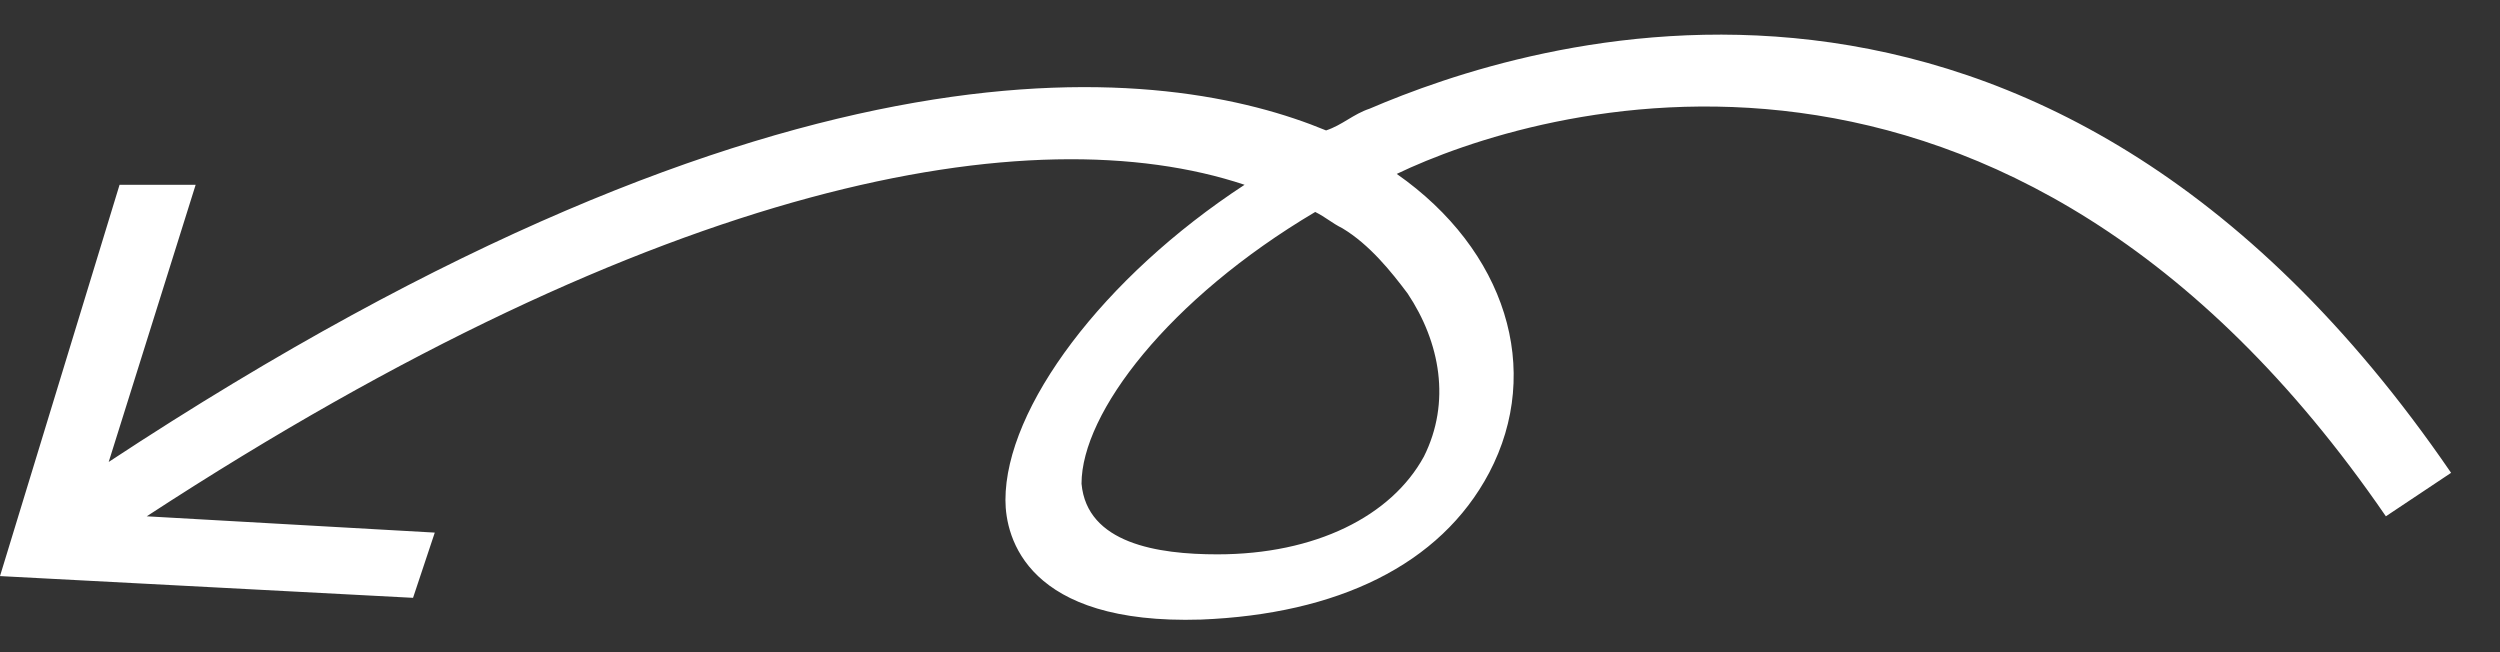 <svg width="46" height="12" viewBox="0 0 46 12" fill="none" xmlns="http://www.w3.org/2000/svg">
<rect x="0" y="0" width="46" height="12" fill="#333333" stroke="none"/>
<path d="M2.2,3.4L0,10.6L7.6,11l0.4-1.2L2.7,9.5C12.2,3.3,19,2.1,22.9,3.4c-2.6,1.7-4.4,4.1-4.4,5.8
	c0,0.7,0.4,2.3,3.6,2.2c2.5-0.1,4.4-1,5.3-2.7c1-1.9,0.3-4.1-1.7-5.5C28.2,2,36.9-0.7,43.9,9.5l0,0l1.2-0.8l0,0
	C37.5-2.4,28,0.8,25.2,2c-0.3,0.1-0.5,0.3-0.8,0.4C21.5,1.2,14.6,0.2,2,8.5l1.6-5.1L2.2,3.4z M24.2,3.9c0.2,0.1,0.3,0.2,0.5,0.3
	c0.5,0.3,0.9,0.8,1.2,1.2c0.6,0.9,0.8,2,0.3,3c-0.6,1.1-2,1.8-3.8,1.8c-1.1,0-2.4-0.2-2.5-1.3C19.9,7.6,21.5,5.5,24.2,3.9z" fill="white"/>
</svg>
